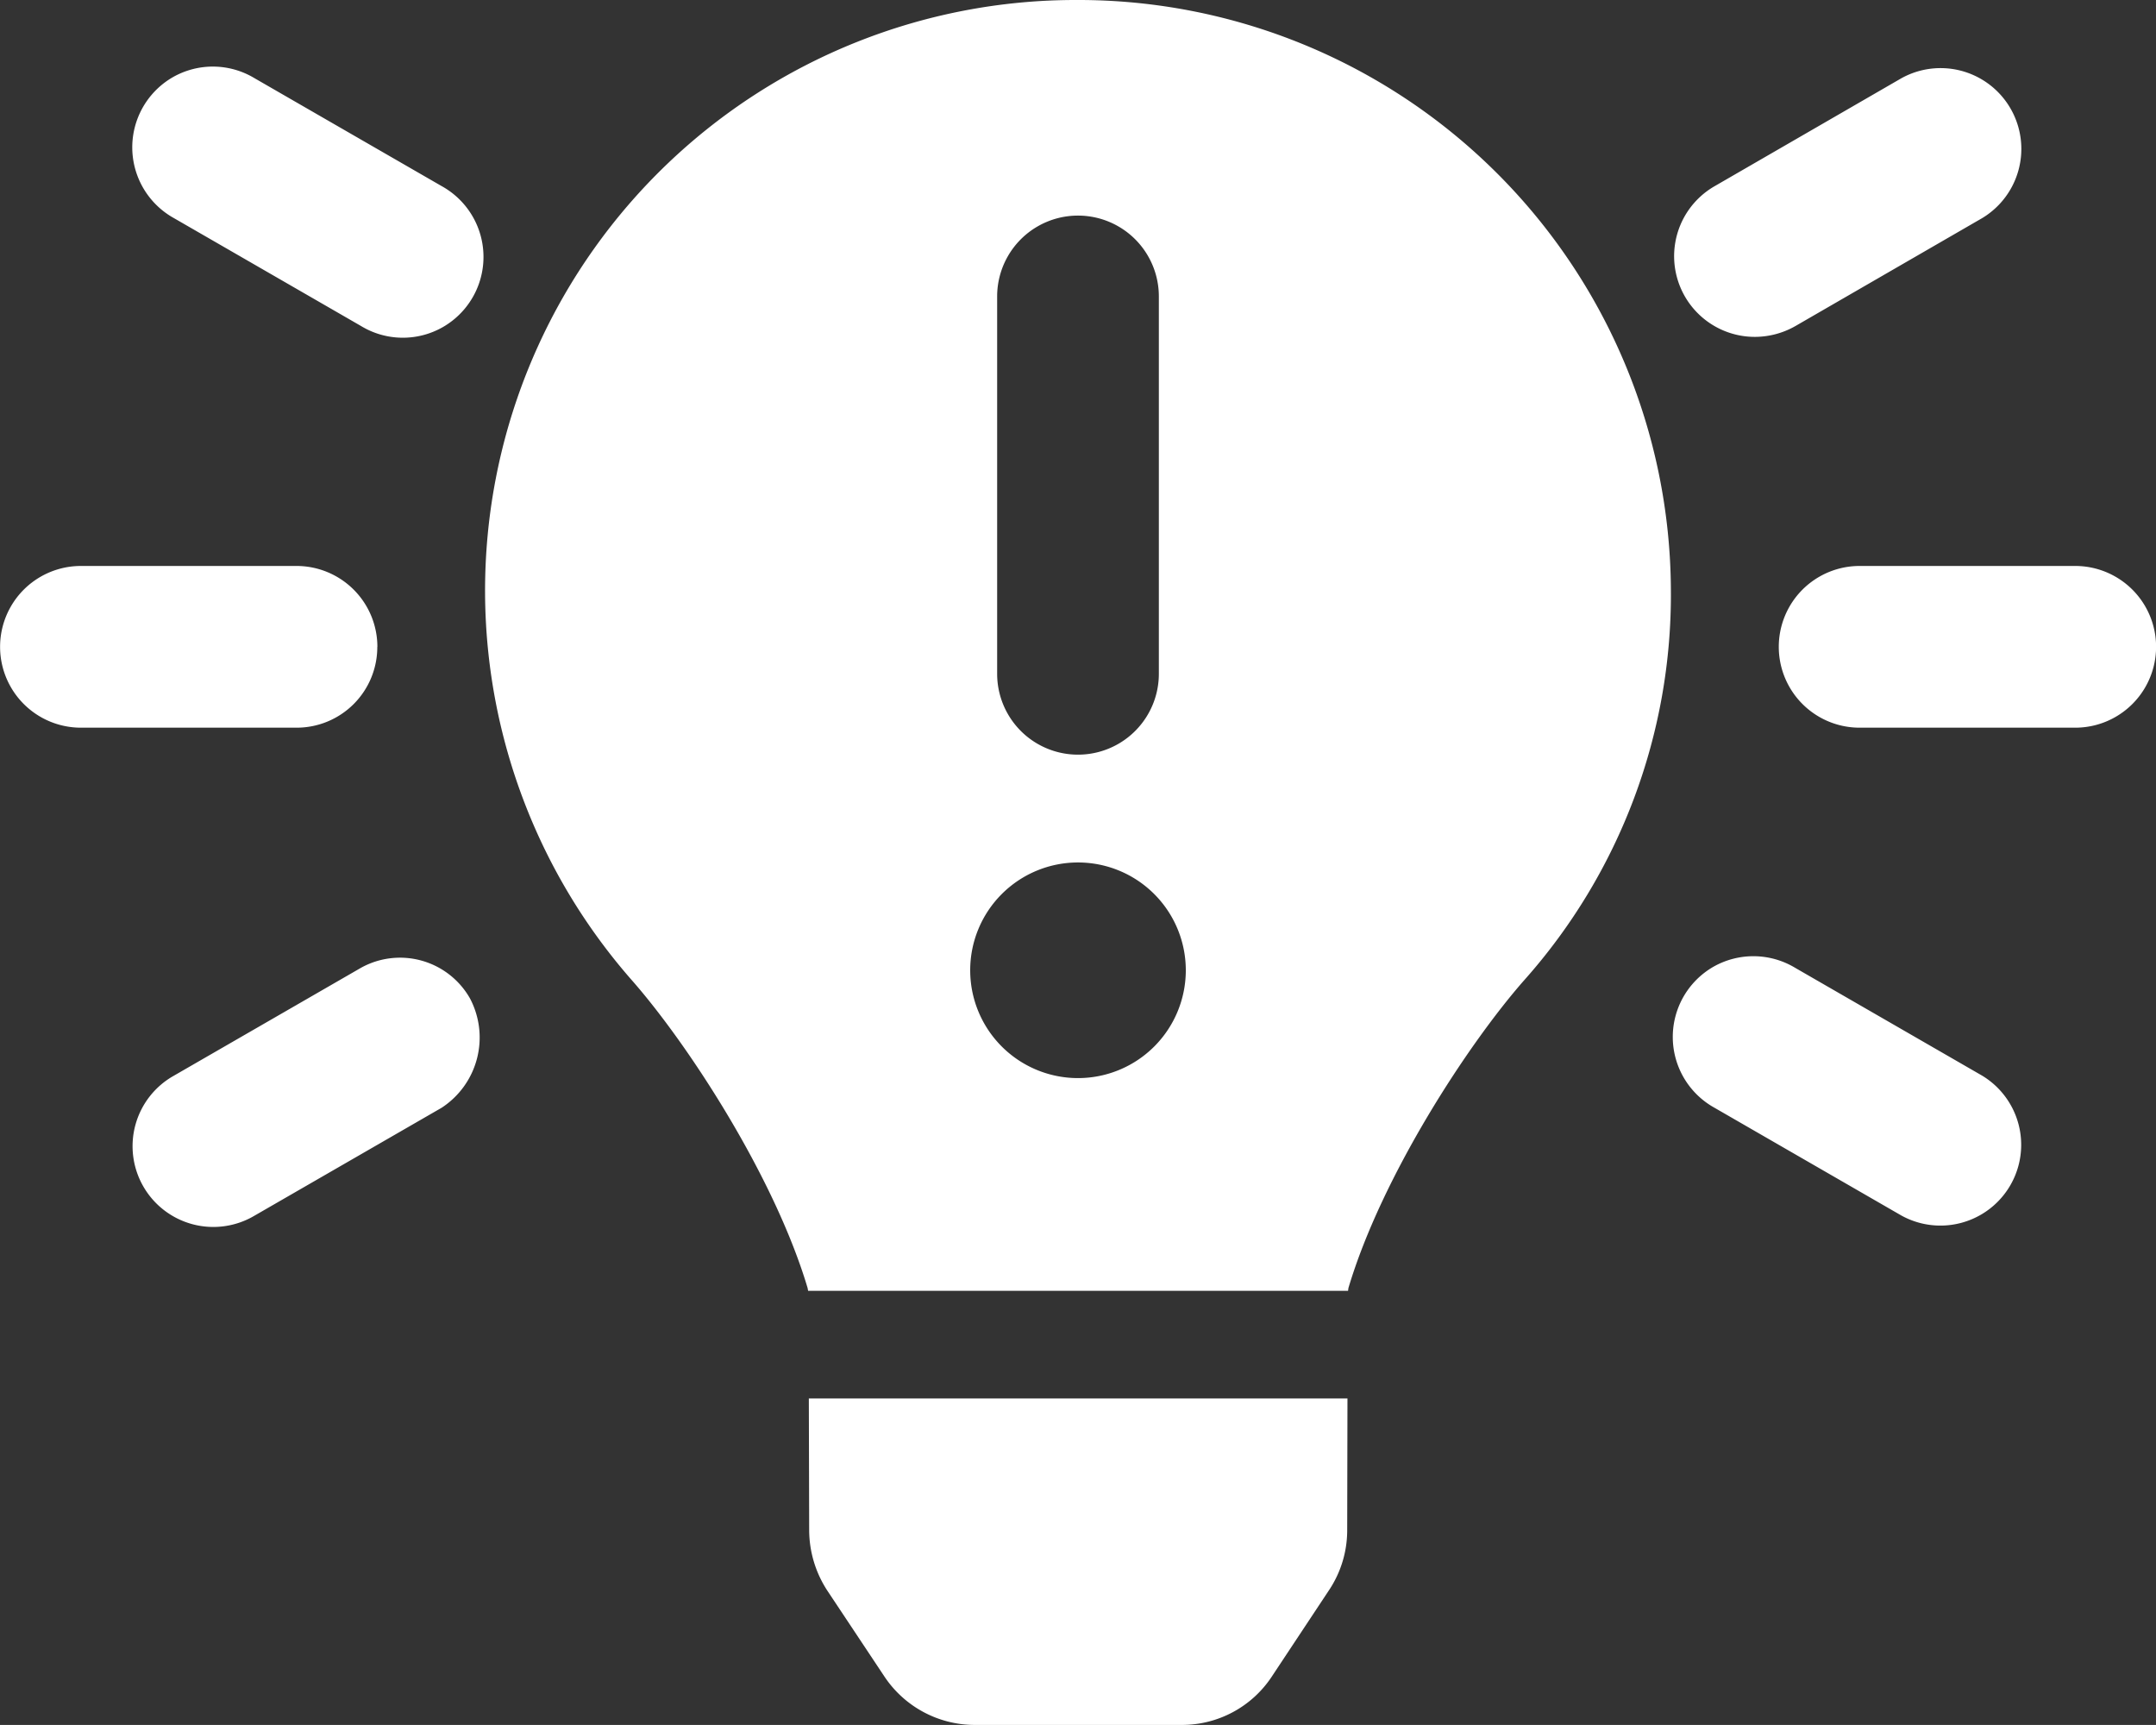 <svg xmlns="http://www.w3.org/2000/svg" width="130" height="103.998" viewBox="0 0 130 103.998">
  <rect x="0" y="0" width="130" height="103.998" fill="#333333" stroke="none"/>
  <path id="Trazado_141" data-name="Trazado 141" d="M26.63,11.232l-11.273-6.5a4.867,4.867,0,0,0-4.92-.075,4.88,4.88,0,0,0,.053,8.507l11.273,6.5a4.859,4.859,0,0,0,4.928.075,4.876,4.876,0,0,0-.061-8.507ZM21.755,58.367l-11.273,6.5A4.87,4.87,0,1,0,15.354,73.3l11.273-6.5a5.055,5.055,0,0,0,1.708-6.6A4.85,4.85,0,0,0,21.755,58.367Zm1-19.358a4.876,4.876,0,0,0-4.875-4.875h-13a4.875,4.875,0,0,0,0,9.75h13A4.863,4.863,0,0,0,22.75,39.01Zm83.078-18.687a4.951,4.951,0,0,0,2.438-.66l11.249-6.5a4.87,4.87,0,0,0-4.876-8.43l-11.249,6.5a4.866,4.866,0,0,0,2.439,9.09Zm13.691,44.545-11.273-6.5a4.883,4.883,0,0,0-4.926-.076,4.88,4.88,0,0,0,.053,8.507l11.273,6.5a4.87,4.87,0,0,0,4.873-8.431Zm5.606-30.733h-13a4.875,4.875,0,0,0,0,9.75h13a4.875,4.875,0,0,0,0-9.75ZM48.791,92.31A6.7,6.7,0,0,0,49.878,95.9l3.469,5.218a6.546,6.546,0,0,0,5.4,2.89H71.27a6.484,6.484,0,0,0,5.405-2.9l3.457-5.218a6.507,6.507,0,0,0,1.1-3.593l.016-7.973H48.77ZM64.9.012A35.605,35.605,0,0,0,38.09,59.1c3.376,3.835,8.6,11.828,10.611,18.582,0,.051.023.1.023.154H81.285c0-.051.017-.1.017-.155,2.006-6.754,7.233-14.749,10.611-18.582a34.935,34.935,0,0,0,8.836-23.522A35.728,35.728,0,0,0,64.9.012ZM60.125,17.885a4.875,4.875,0,1,1,9.75,0v22.75a4.875,4.875,0,1,1-9.75,0ZM65,65.01a6.5,6.5,0,1,1,6.5-6.5A6.5,6.5,0,0,1,65,65.01Z" transform="translate(0 -0.012)" fill="#fff"/>
</svg>
